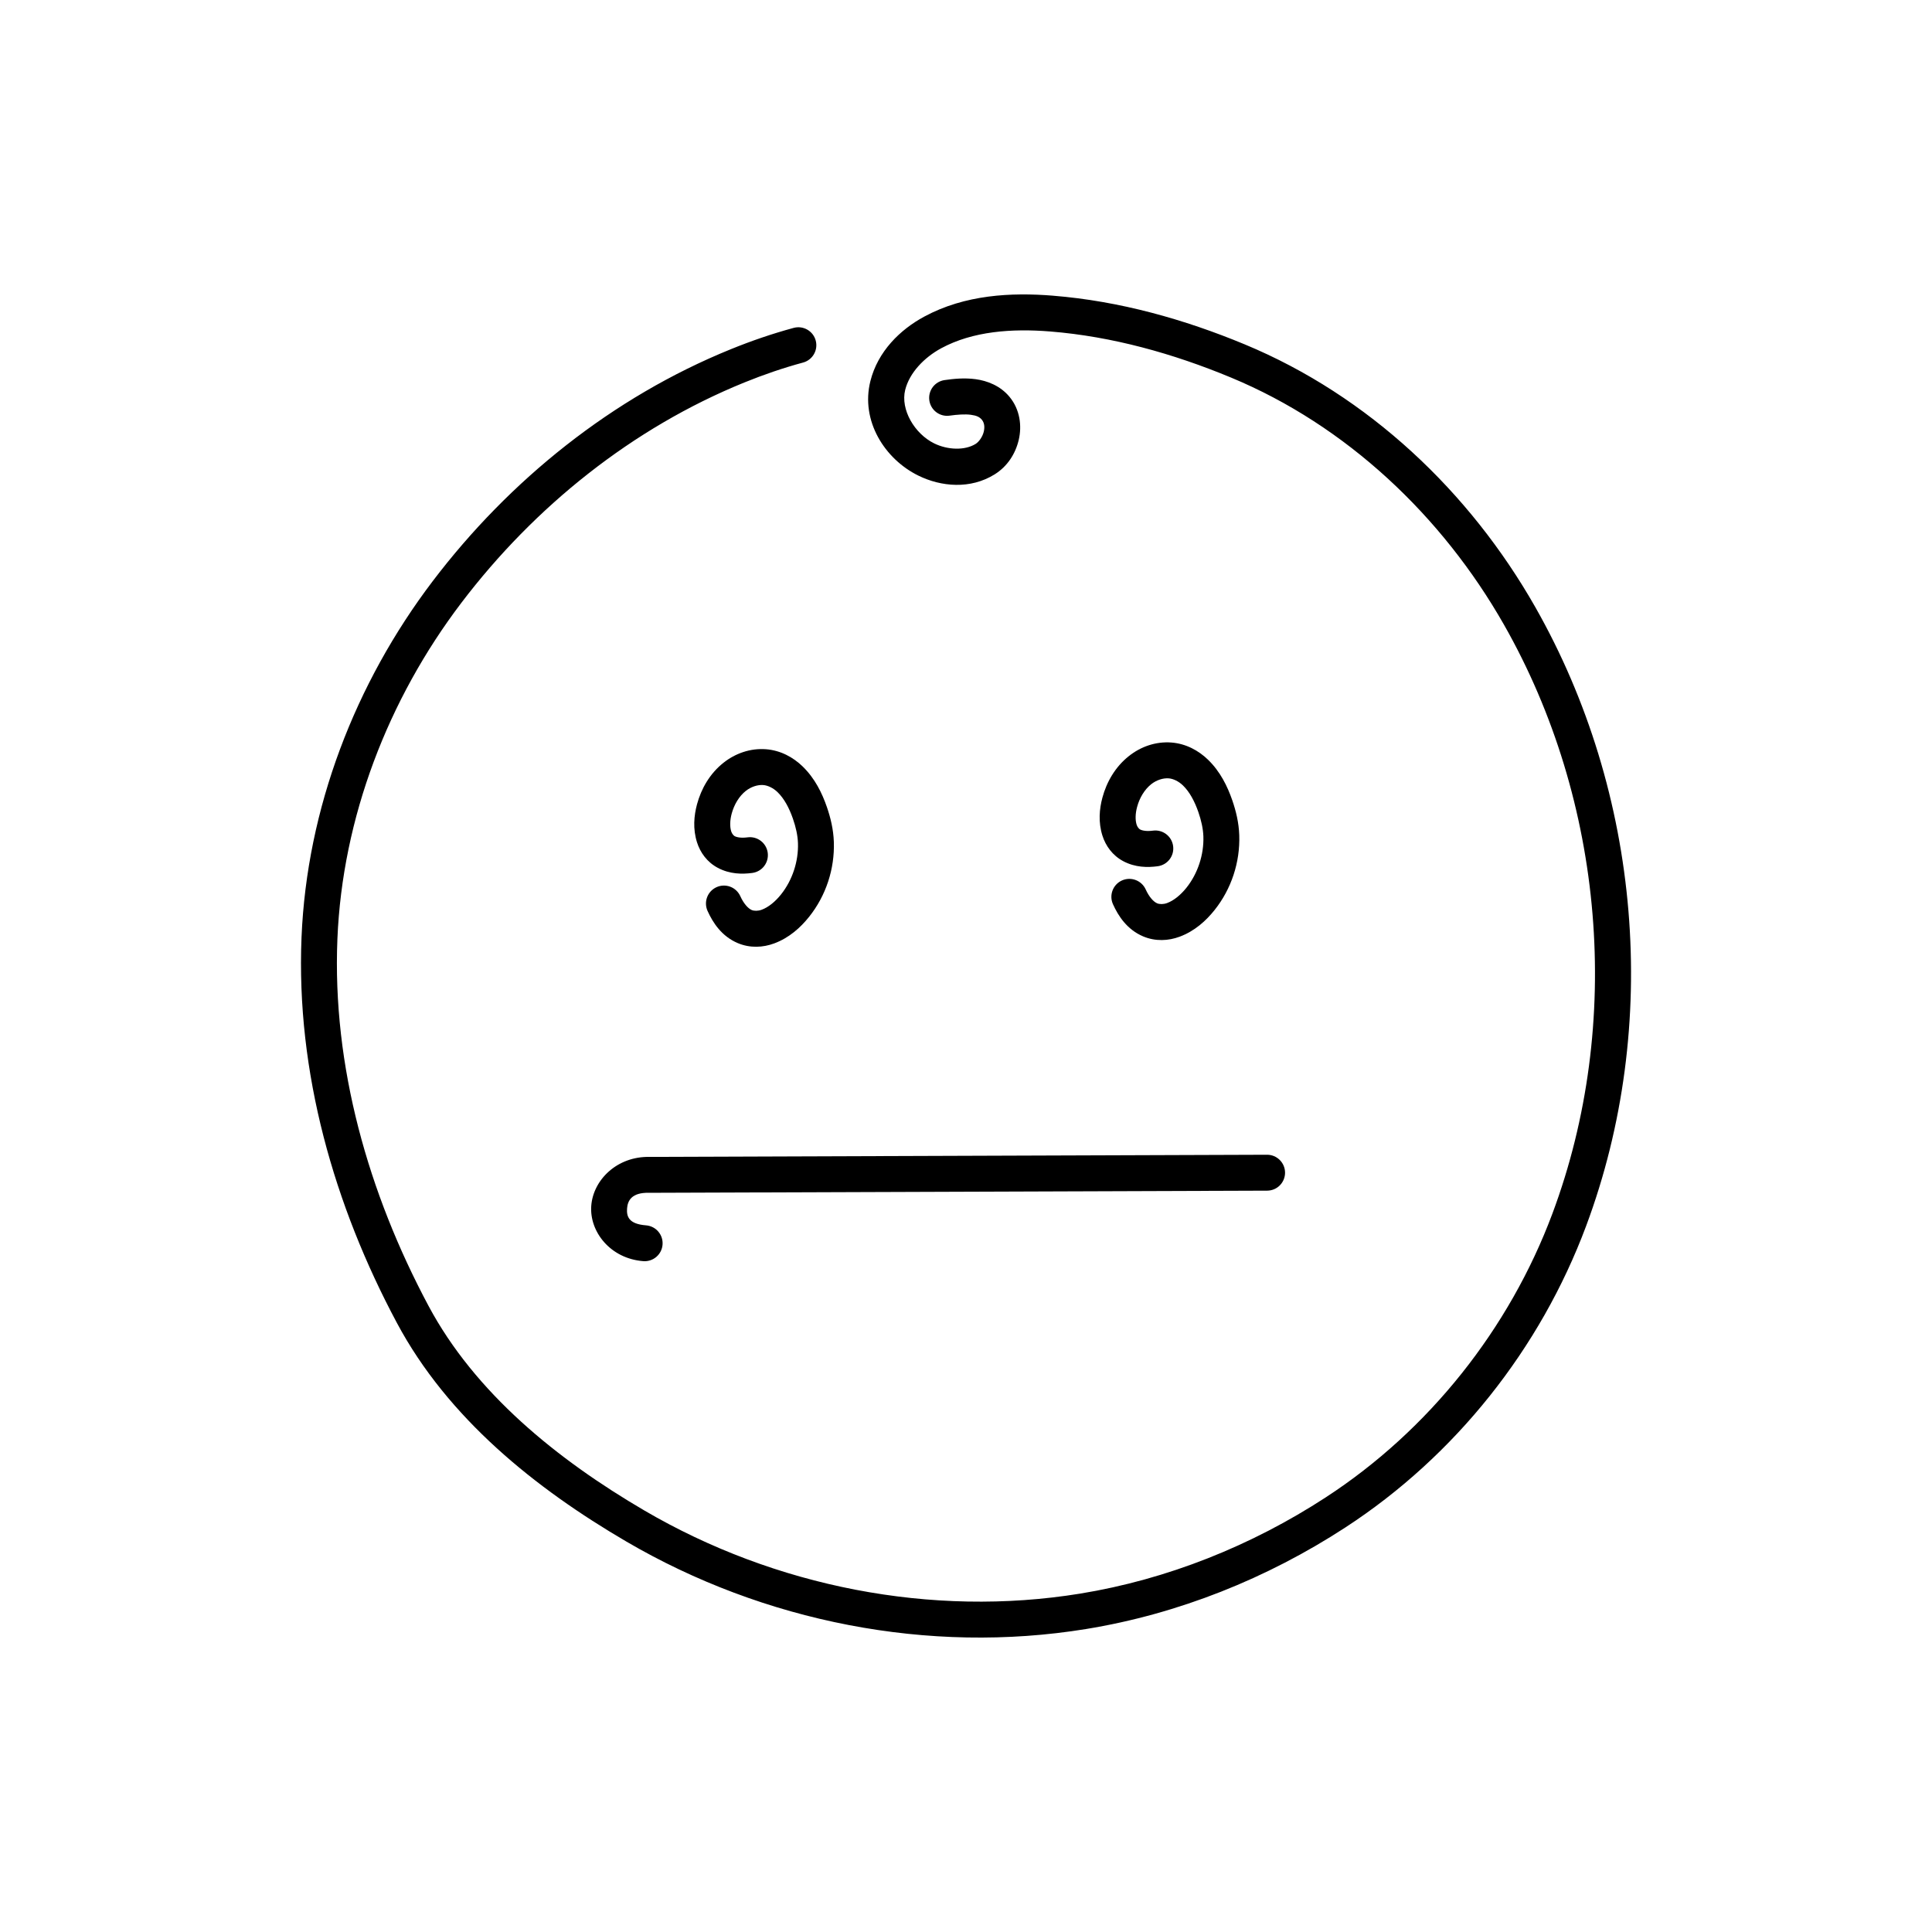 <?xml version="1.0" encoding="UTF-8"?>
<!-- Uploaded to: ICON Repo, www.svgrepo.com, Generator: ICON Repo Mixer Tools -->
<svg fill="#000000" width="800px" height="800px" version="1.1" viewBox="144 144 512 512" xmlns="http://www.w3.org/2000/svg">
 <g>
  <path d="m423.08 222.36c-11.102-0.895-23.348-0.285-34.148 5.547-6.375 3.441-12.293 9.191-14.273 17.098-2.633 10.508 3.781 20.641 12.703 25.031 6.043 2.973 13.812 3.691 20.254-0.34 3.359-2.102 5.488-5.43 6.356-9.109 0.867-3.676 0.363-8.031-2.438-11.418-2.453-2.965-5.926-4.269-8.977-4.68-3.047-0.41-5.887-0.098-8.238 0.238-1.25 0.18-2.375 0.848-3.133 1.855-0.758 1.012-1.082 2.281-0.902 3.531 0.176 1.246 0.844 2.375 1.855 3.133 1.008 0.758 2.277 1.082 3.527 0.902 2.008-0.285 4.086-0.434 5.625-0.227 1.539 0.207 2.316 0.594 2.906 1.309 0.617 0.746 0.832 1.809 0.512 3.172-0.324 1.359-1.289 2.691-2.141 3.227-2.875 1.797-7.426 1.629-11.012-0.133-5.176-2.547-8.977-8.957-7.668-14.184 1.125-4.488 4.984-8.562 9.566-11.035 8.355-4.512 18.695-5.254 28.859-4.434 16.402 1.32 32.57 5.836 47.934 12.219 30.559 12.691 55.938 36.688 72.324 65.492 26.602 46.762 31.68 105.6 12.828 156.07-11.414 30.543-32.699 57.371-60.039 75.176-19.688 12.824-42.016 21.766-65.098 25.52-39.422 6.41-80.949-1.832-115.45-21.996-23.223-13.574-44.945-31.223-57.25-54.25-15.949-29.852-25.543-63.52-24.148-97.262 1.32-32.074 13.395-63.445 32.84-89.047 19.398-25.543 45.367-46.371 75.004-58.406 5.098-2.07 10.289-3.856 15.562-5.281 2.535-0.688 4.035-3.297 3.352-5.836-0.688-2.535-3.297-4.035-5.836-3.352-5.684 1.539-11.242 3.449-16.66 5.652-31.387 12.742-58.641 34.652-79.004 61.465-20.555 27.07-33.355 60.215-34.766 94.41-1.477 35.797 8.66 71.066 25.262 102.14 13.535 25.332 36.762 43.906 60.84 57.98 36.398 21.27 80.051 29.961 121.79 23.172 24.48-3.981 48.012-13.418 68.762-26.934 29.102-18.957 51.629-47.359 63.758-79.824 19.891-53.246 14.559-114.82-13.473-164.1-17.348-30.5-44.191-55.969-76.938-69.57-16.082-6.68-33.195-11.496-50.824-12.918z"/>
  <path d="m479.78 450.02-163.56 0.57c-8.746-0.203-15.031 6.144-15.531 12.969-0.5 6.82 5.023 13.984 13.785 14.66 1.258 0.098 2.504-0.309 3.465-1.133 0.957-0.82 1.551-1.988 1.645-3.246 0.203-2.621-1.758-4.906-4.379-5.109-4.656-0.359-5.176-2.418-5.023-4.481 0.148-2.059 1.207-4.254 5.82-4.148 0.043 0.004 0.086 0.004 0.129 0.004l163.68-0.57c1.262-0.004 2.473-0.508 3.359-1.406 0.891-0.895 1.387-2.106 1.383-3.371-0.012-2.625-2.148-4.746-4.773-4.738z"/>
  <path d="m347.04 342.56c-4.246-0.336-8.227 1.133-11.32 3.586-3.633 2.887-5.898 6.883-7.008 11.016-0.809 3.016-1.121 6.512-0.004 10.043 0.863 2.731 2.676 5.277 5.531 6.789 3.168 1.68 6.438 1.707 9.133 1.344 1.25-0.168 2.383-0.824 3.148-1.828 0.766-1.004 1.102-2.269 0.934-3.523-0.352-2.602-2.746-4.43-5.348-4.082-1.516 0.203-2.754 0.035-3.414-0.316-0.277-0.148-0.711-0.633-0.91-1.254-0.395-1.246-0.352-2.941 0.121-4.707 0.656-2.441 1.992-4.641 3.738-6.027 1.375-1.09 3.141-1.672 4.637-1.555 1.219 0.098 2.644 0.781 3.785 1.883 1.742 1.688 3.082 4.18 4.07 7.035 0.773 2.223 1.266 4.406 1.336 6.473 0.164 4.832-1.48 9.836-4.481 13.59-1.539 1.926-3.332 3.398-5.133 4.066-0.969 0.359-2.004 0.34-2.641 0.074-0.988-0.418-2.168-1.77-3.027-3.676-0.52-1.148-1.473-2.047-2.652-2.496-1.18-0.445-2.492-0.406-3.641 0.113-1.152 0.52-2.051 1.473-2.496 2.652-0.449 1.18-0.406 2.492 0.109 3.641 1.414 3.137 3.746 6.731 8.008 8.531 3.266 1.379 6.711 1.18 9.66 0.082 3.981-1.48 6.981-4.207 9.246-7.047 4.481-5.602 6.801-12.711 6.555-19.859-0.113-3.316-0.867-6.418-1.852-9.262-1.273-3.68-3.164-7.582-6.445-10.754-2.484-2.402-5.785-4.223-9.641-4.531z"/>
  <path d="m454.48 340.78c-4.246-0.336-8.23 1.133-11.32 3.59-3.633 2.883-5.902 6.883-7.012 11.016-0.812 3.016-1.117 6.512 0 10.047 0.863 2.727 2.676 5.273 5.527 6.789 3.168 1.68 6.441 1.703 9.133 1.34 1.25-0.168 2.387-0.824 3.152-1.828 0.766-1.004 1.098-2.269 0.93-3.523-0.348-2.602-2.742-4.43-5.348-4.082-1.516 0.203-2.75 0.035-3.41-0.316-0.281-0.148-0.715-0.633-0.91-1.254-0.395-1.246-0.355-2.941 0.121-4.707 0.652-2.441 1.992-4.641 3.738-6.027 1.371-1.09 3.141-1.672 4.637-1.555 1.219 0.098 2.644 0.781 3.785 1.887 1.742 1.684 3.082 4.18 4.07 7.031 0.77 2.223 1.262 4.402 1.336 6.469 0.164 4.832-1.48 9.84-4.481 13.594-1.539 1.926-3.336 3.398-5.133 4.066-0.969 0.359-2.008 0.34-2.641 0.07-0.992-0.418-2.172-1.766-3.027-3.668-0.52-1.152-1.473-2.051-2.656-2.496-1.18-0.449-2.488-0.41-3.641 0.109-2.391 1.078-3.461 3.894-2.383 6.289 1.41 3.137 3.746 6.734 8.004 8.535 3.269 1.379 6.711 1.18 9.66 0.082 3.984-1.48 6.981-4.207 9.25-7.047 4.477-5.602 6.801-12.715 6.555-19.863-0.113-3.316-0.867-6.414-1.852-9.258-1.277-3.68-3.164-7.586-6.445-10.758-2.488-2.402-5.789-4.223-9.641-4.531z"/>
 </g>
</svg>